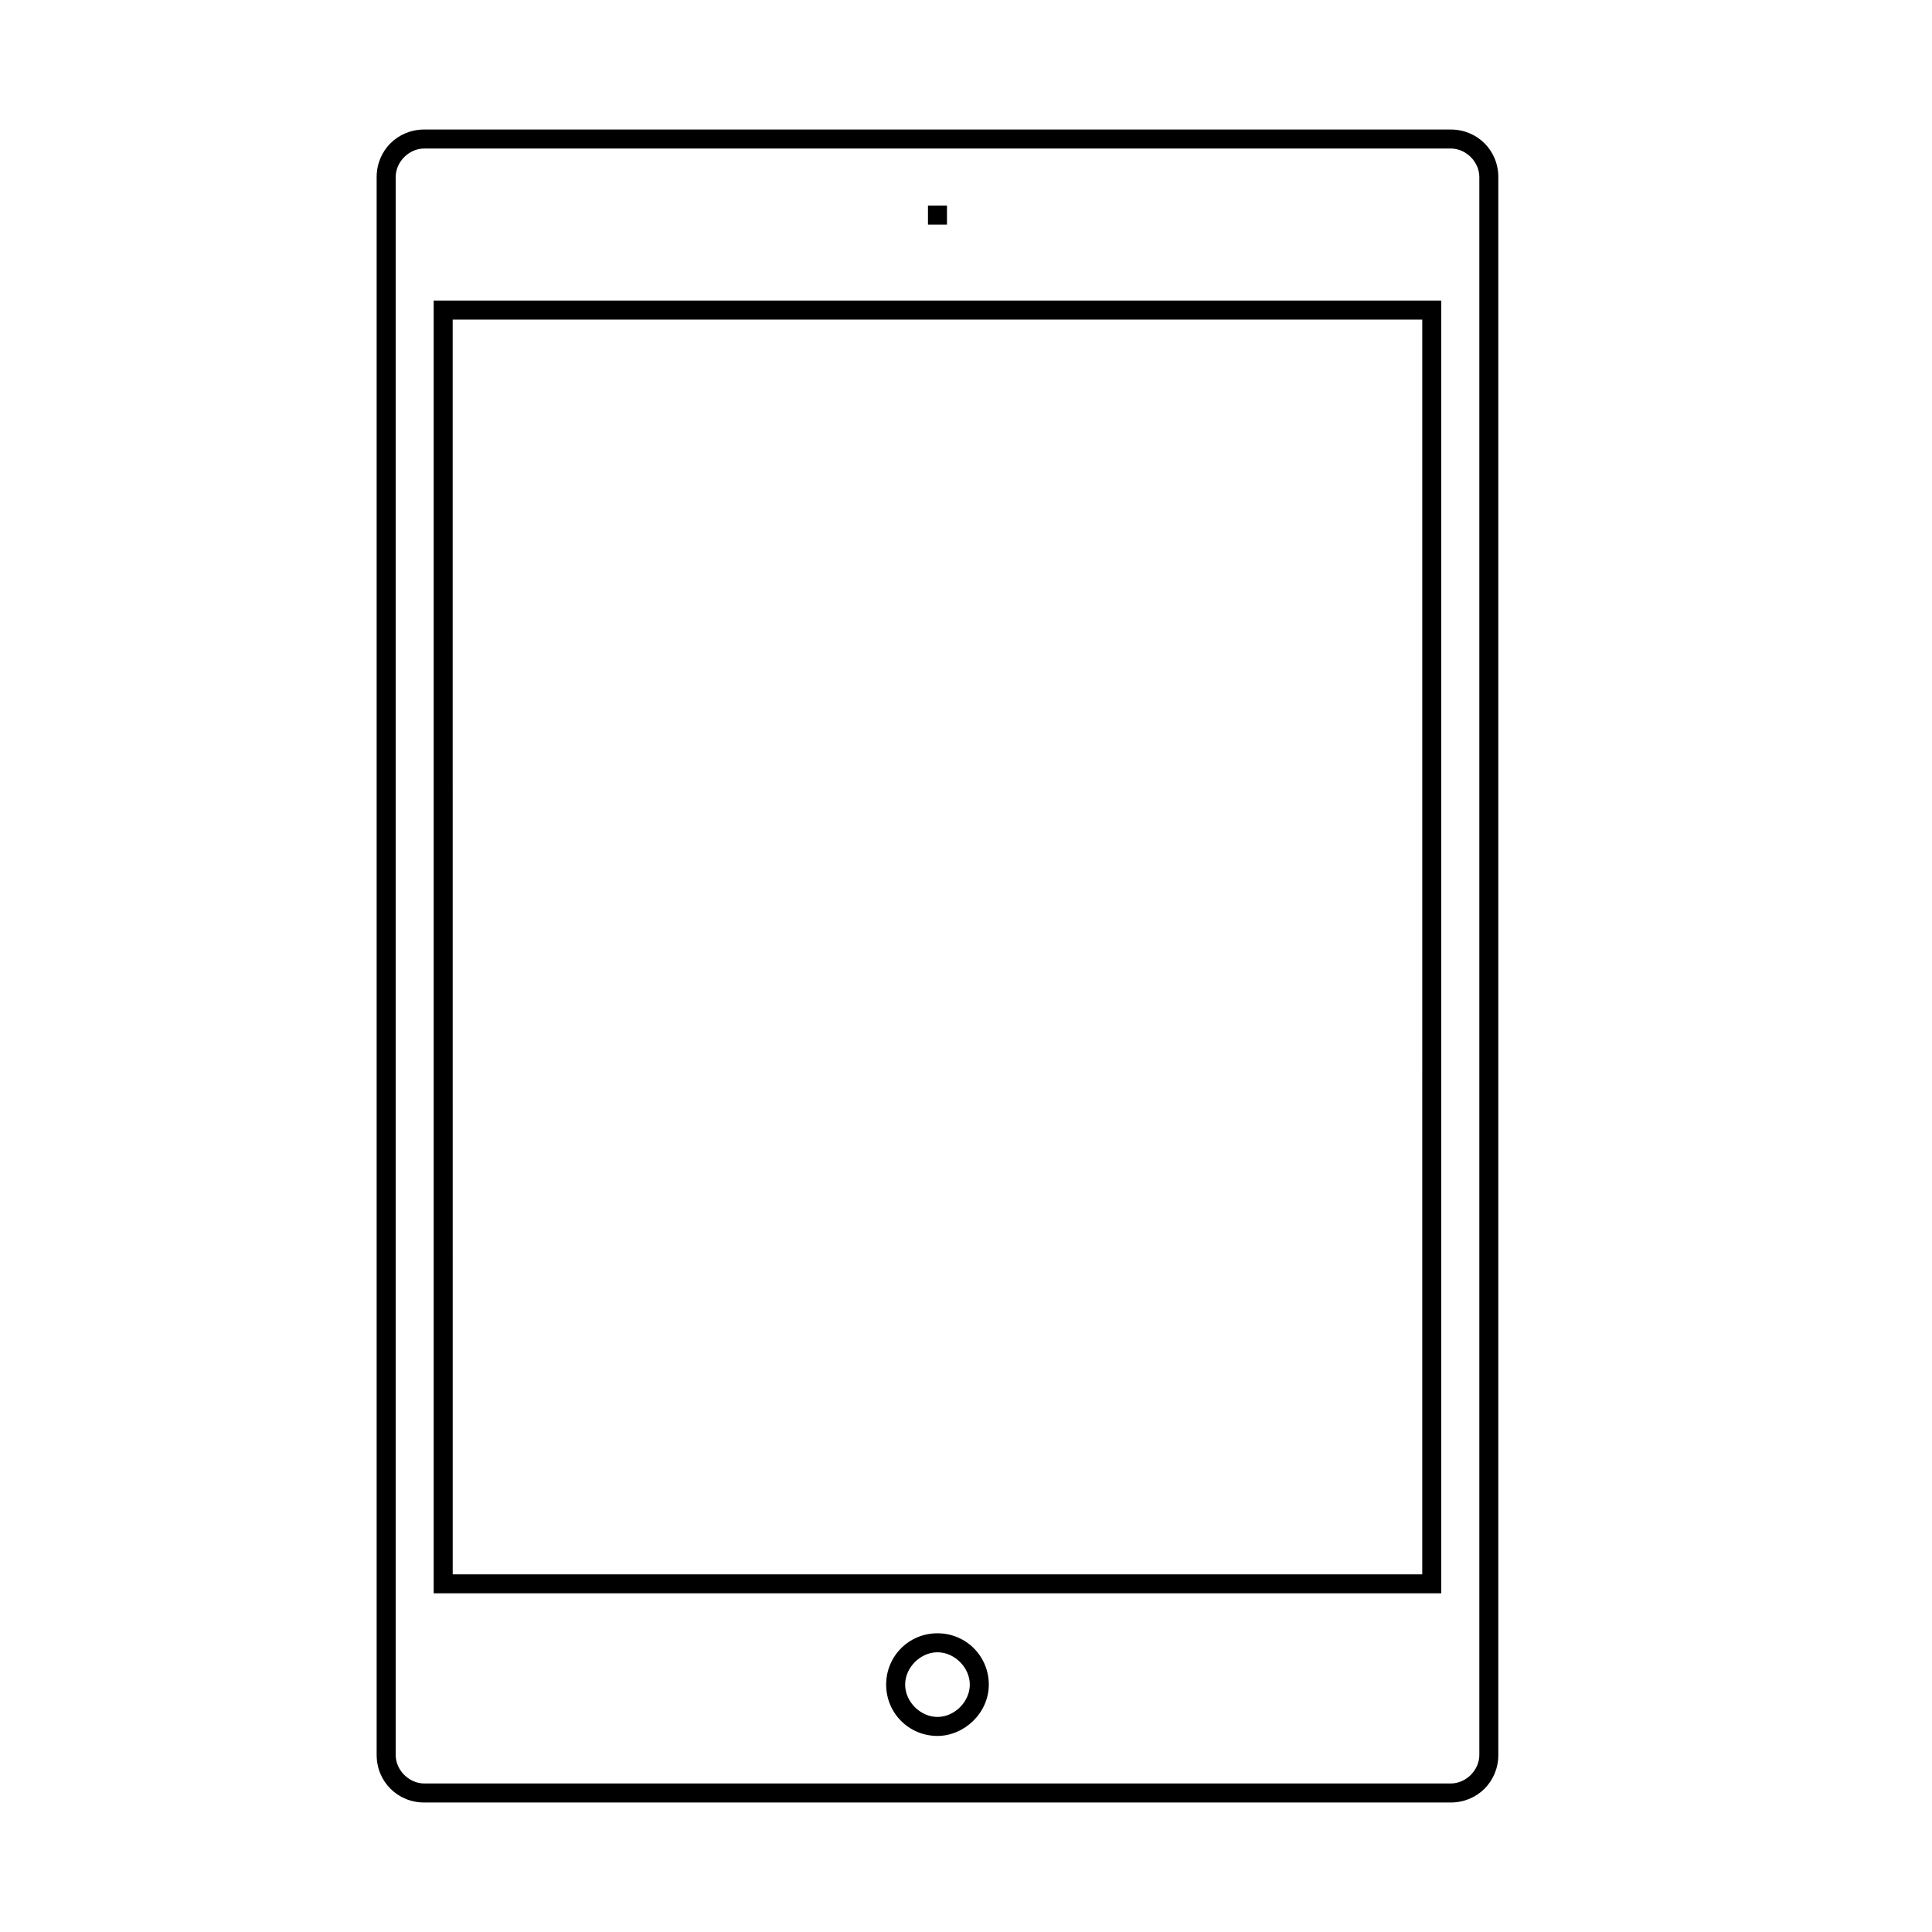 <?xml version="1.0" encoding="UTF-8"?>
<!-- Uploaded to: SVG Repo, www.svgrepo.com, Generator: SVG Repo Mixer Tools -->
<svg fill="#000000" width="800px" height="800px" version="1.1" viewBox="144 144 512 512" xmlns="http://www.w3.org/2000/svg">
 <g>
  <path d="m528.47 621.68h-272.06c-7.055 0-12.594-5.543-12.594-12.594v-418.16c0-7.059 5.543-12.598 12.598-12.598h272.06c7.051 0 12.594 5.539 12.594 12.594v418.16c0 7.055-5.543 12.598-12.598 12.598zm-272.05-438.32c-4.031 0-7.559 3.527-7.559 7.559v418.16c0 4.031 3.527 7.559 7.559 7.559h272.06c4.031 0 7.559-3.527 7.559-7.559v-418.16c-0.004-4.031-3.531-7.559-7.562-7.559z"/>
  <path d="m525.95 566.25h-267.02v-342.59h267.02zm-261.98-5.035h256.94l0.004-332.52h-256.95z"/>
  <path d="m392.44 604.04c-7.559 0-13.602-6.047-13.602-13.602 0-7.559 6.047-13.602 13.602-13.602 7.559 0 13.602 6.047 13.602 13.602 0 7.555-6.547 13.602-13.602 13.602zm0-22.168c-4.535 0-8.566 4.031-8.566 8.566s4.031 8.566 8.566 8.566 8.566-4.031 8.566-8.566c0-4.539-4.031-8.566-8.566-8.566z"/>
  <path d="m389.92 198.48h5.039v5.039h-5.039z"/>
 </g>
</svg>